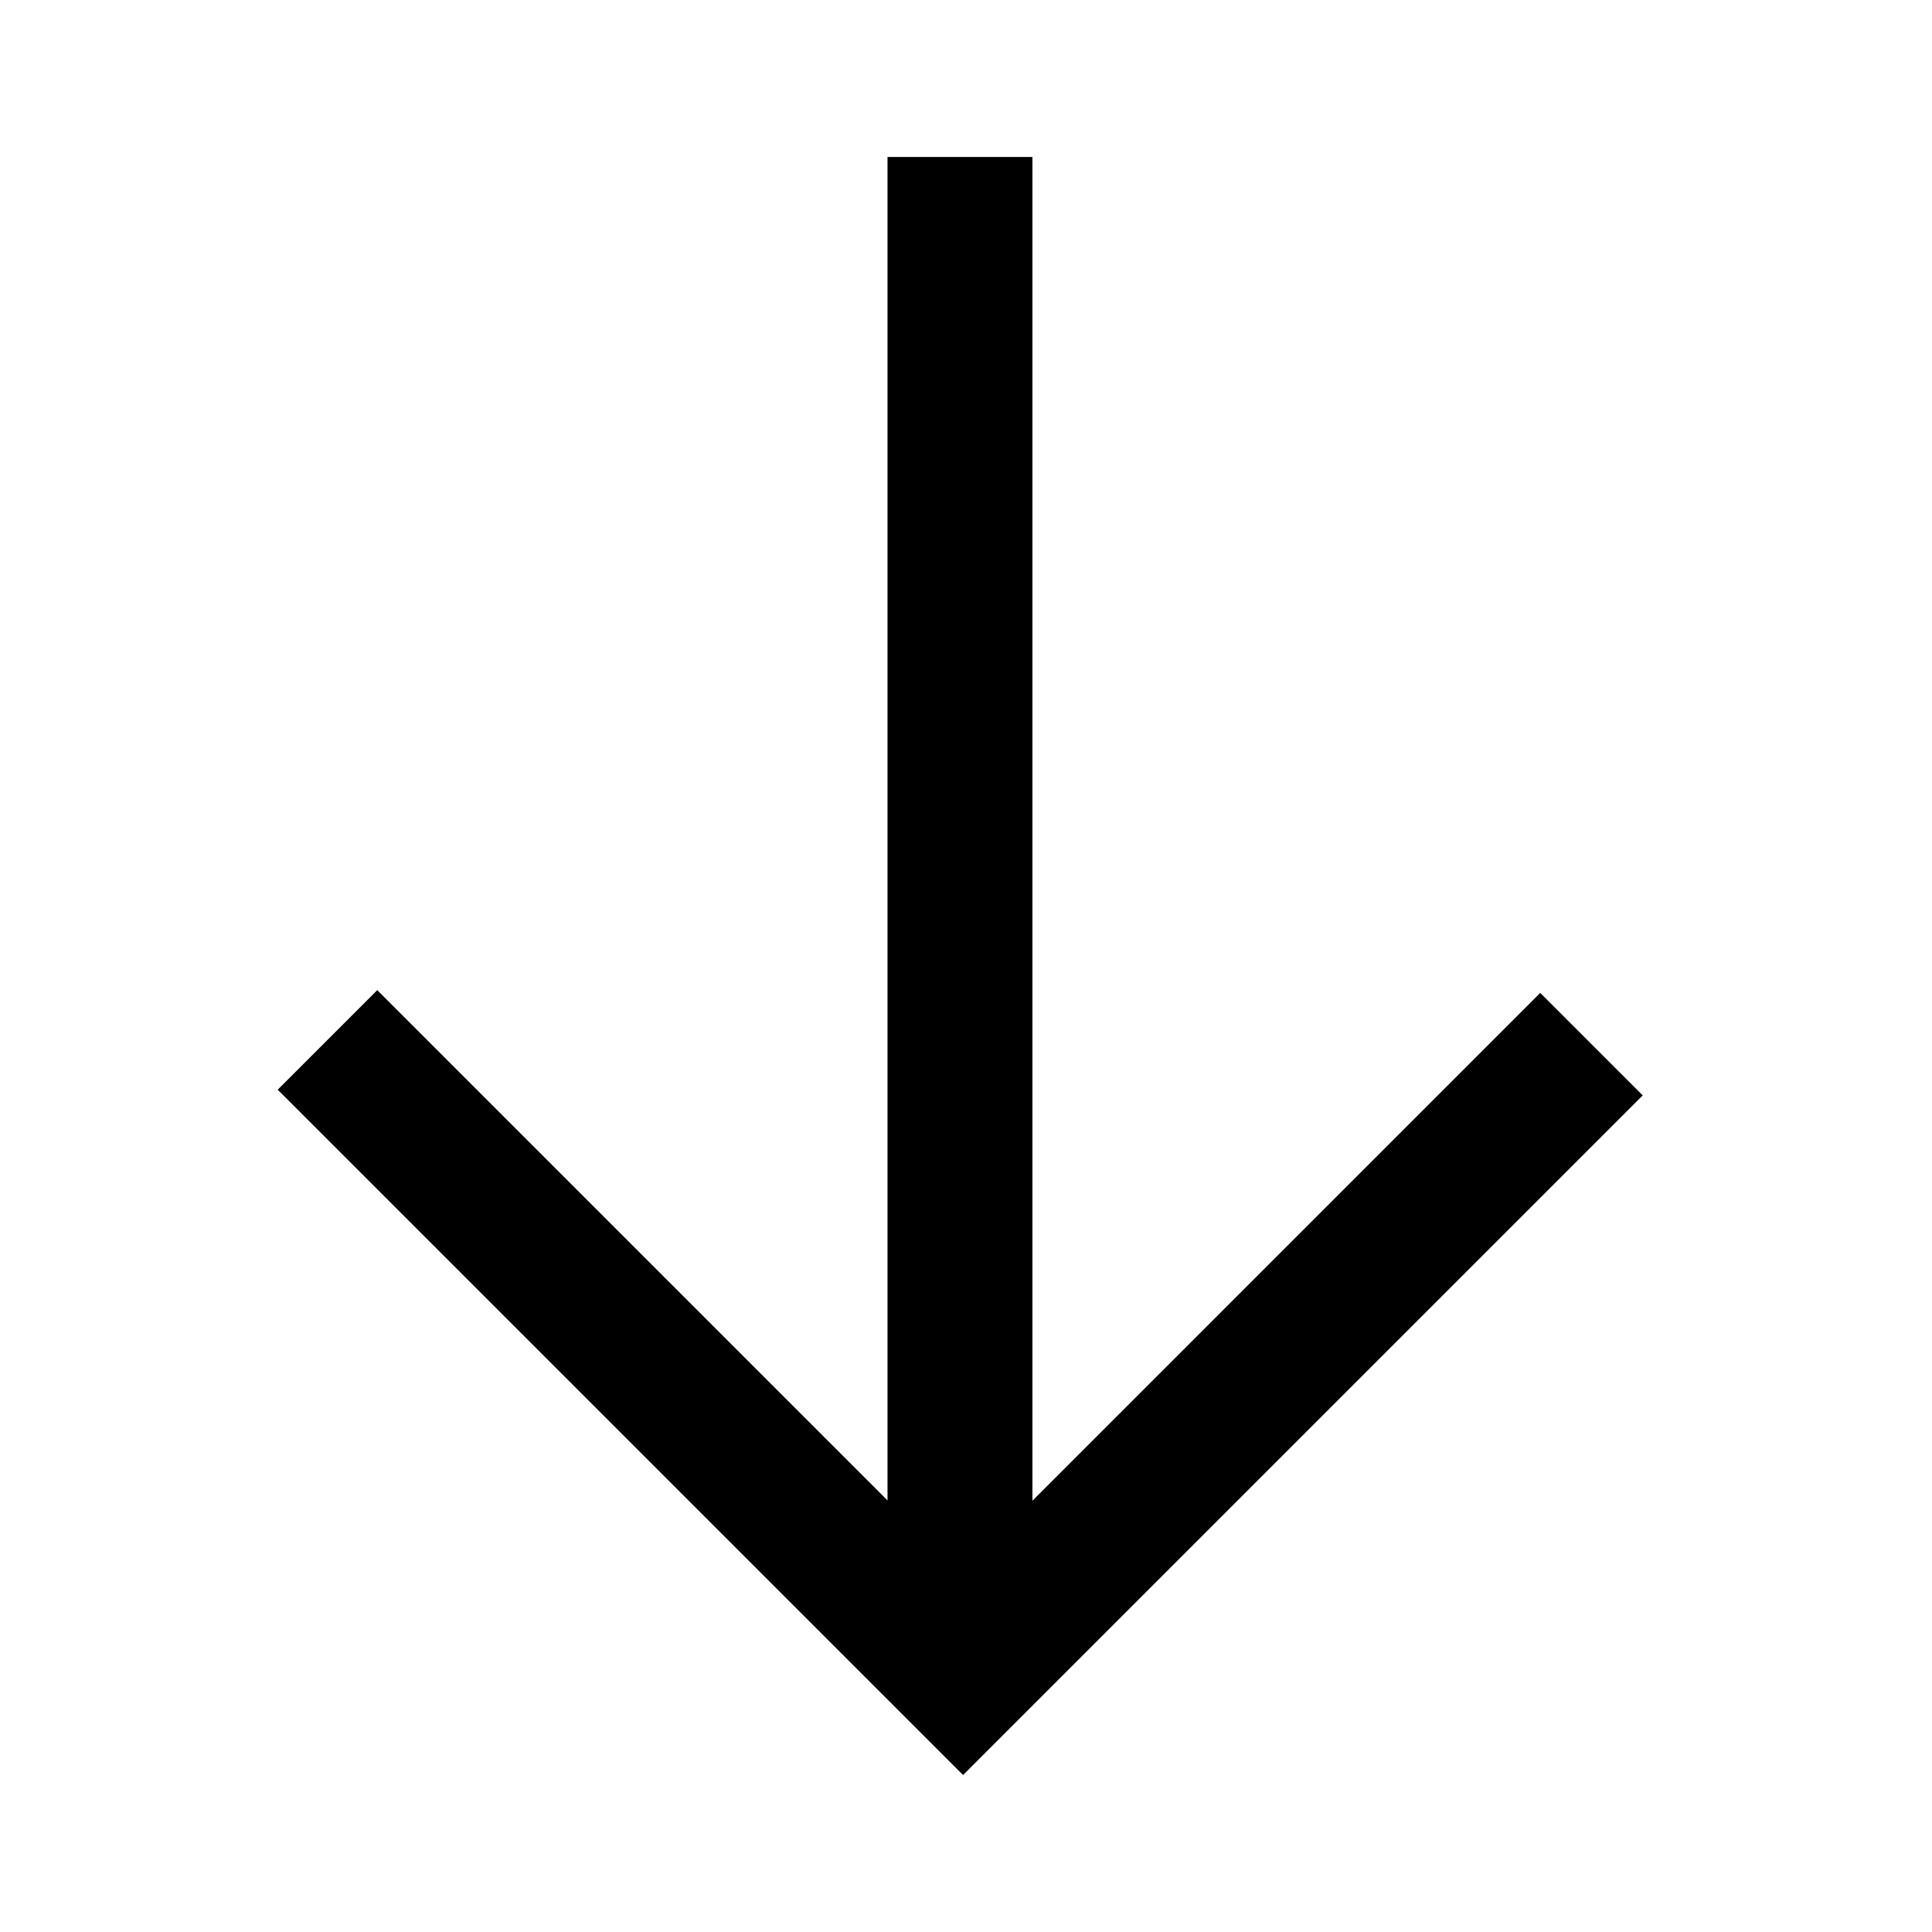 <svg width="160" height="160" viewBox="0 0 160 160" fill="none" xmlns="http://www.w3.org/2000/svg">
<path fill-rule="evenodd" clip-rule="evenodd" d="M88 138.757L79.757 147L71.272 138.515L23 90.243L31.243 82L73.5 124.257L73.5 13H85.5L85.5 124.287L127.556 82.23L136.042 90.716L88 138.757Z" fill="black"/>
</svg>
